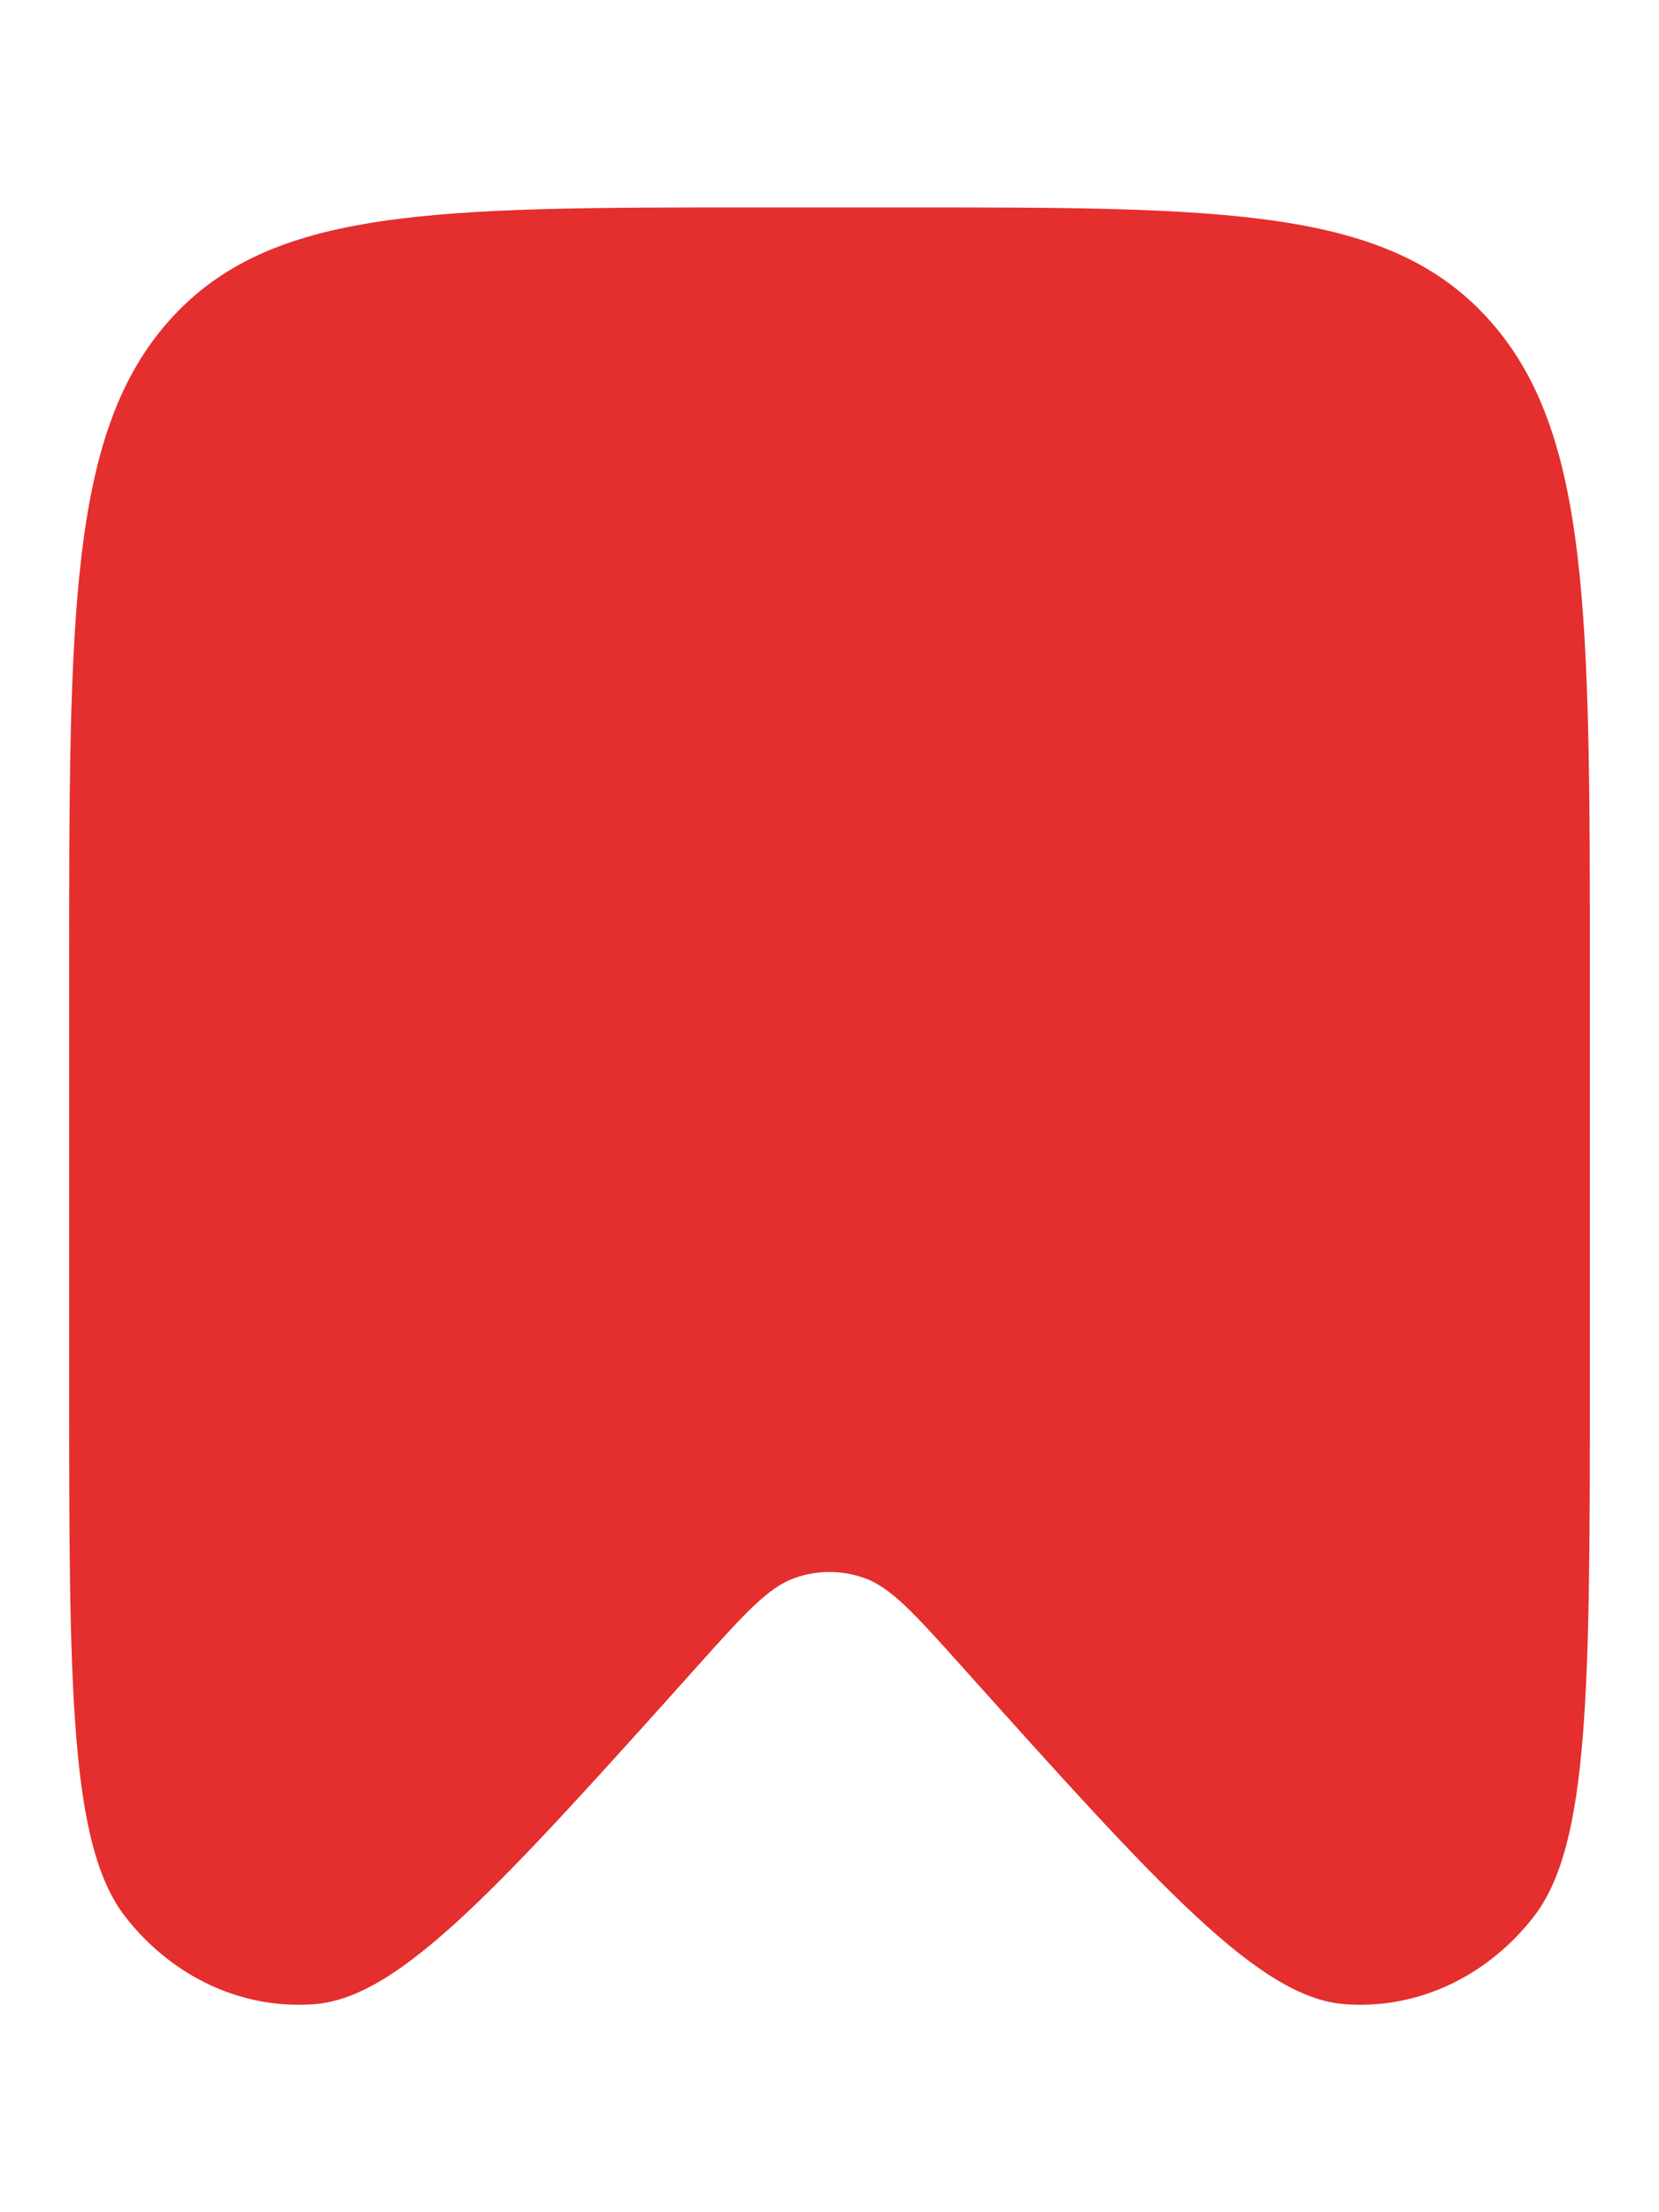 <svg width="12" height="16" viewBox="0 0 12 16" fill="none" xmlns="http://www.w3.org/2000/svg">
<path d="M11.5 9.934V7.053C11.5 4.435 11.5 3.126 10.771 2.313C10.041 1.5 8.867 1.5 6.519 1.5H5.481C3.133 1.5 1.959 1.5 1.229 2.313C0.5 3.126 0.5 4.435 0.5 7.053V9.934C0.5 12.206 0.5 13.341 0.907 13.864C1.249 14.302 1.756 14.536 2.276 14.495C2.895 14.447 3.616 13.644 5.056 12.038C5.389 11.667 5.556 11.482 5.748 11.413C5.912 11.355 6.088 11.355 6.252 11.413C6.444 11.482 6.611 11.667 6.944 12.038C8.384 13.644 9.105 14.447 9.724 14.495C10.244 14.536 10.751 14.302 11.093 13.864C11.5 13.341 11.5 12.206 11.5 9.934Z" fill="#E52E2E"/>
</svg>
